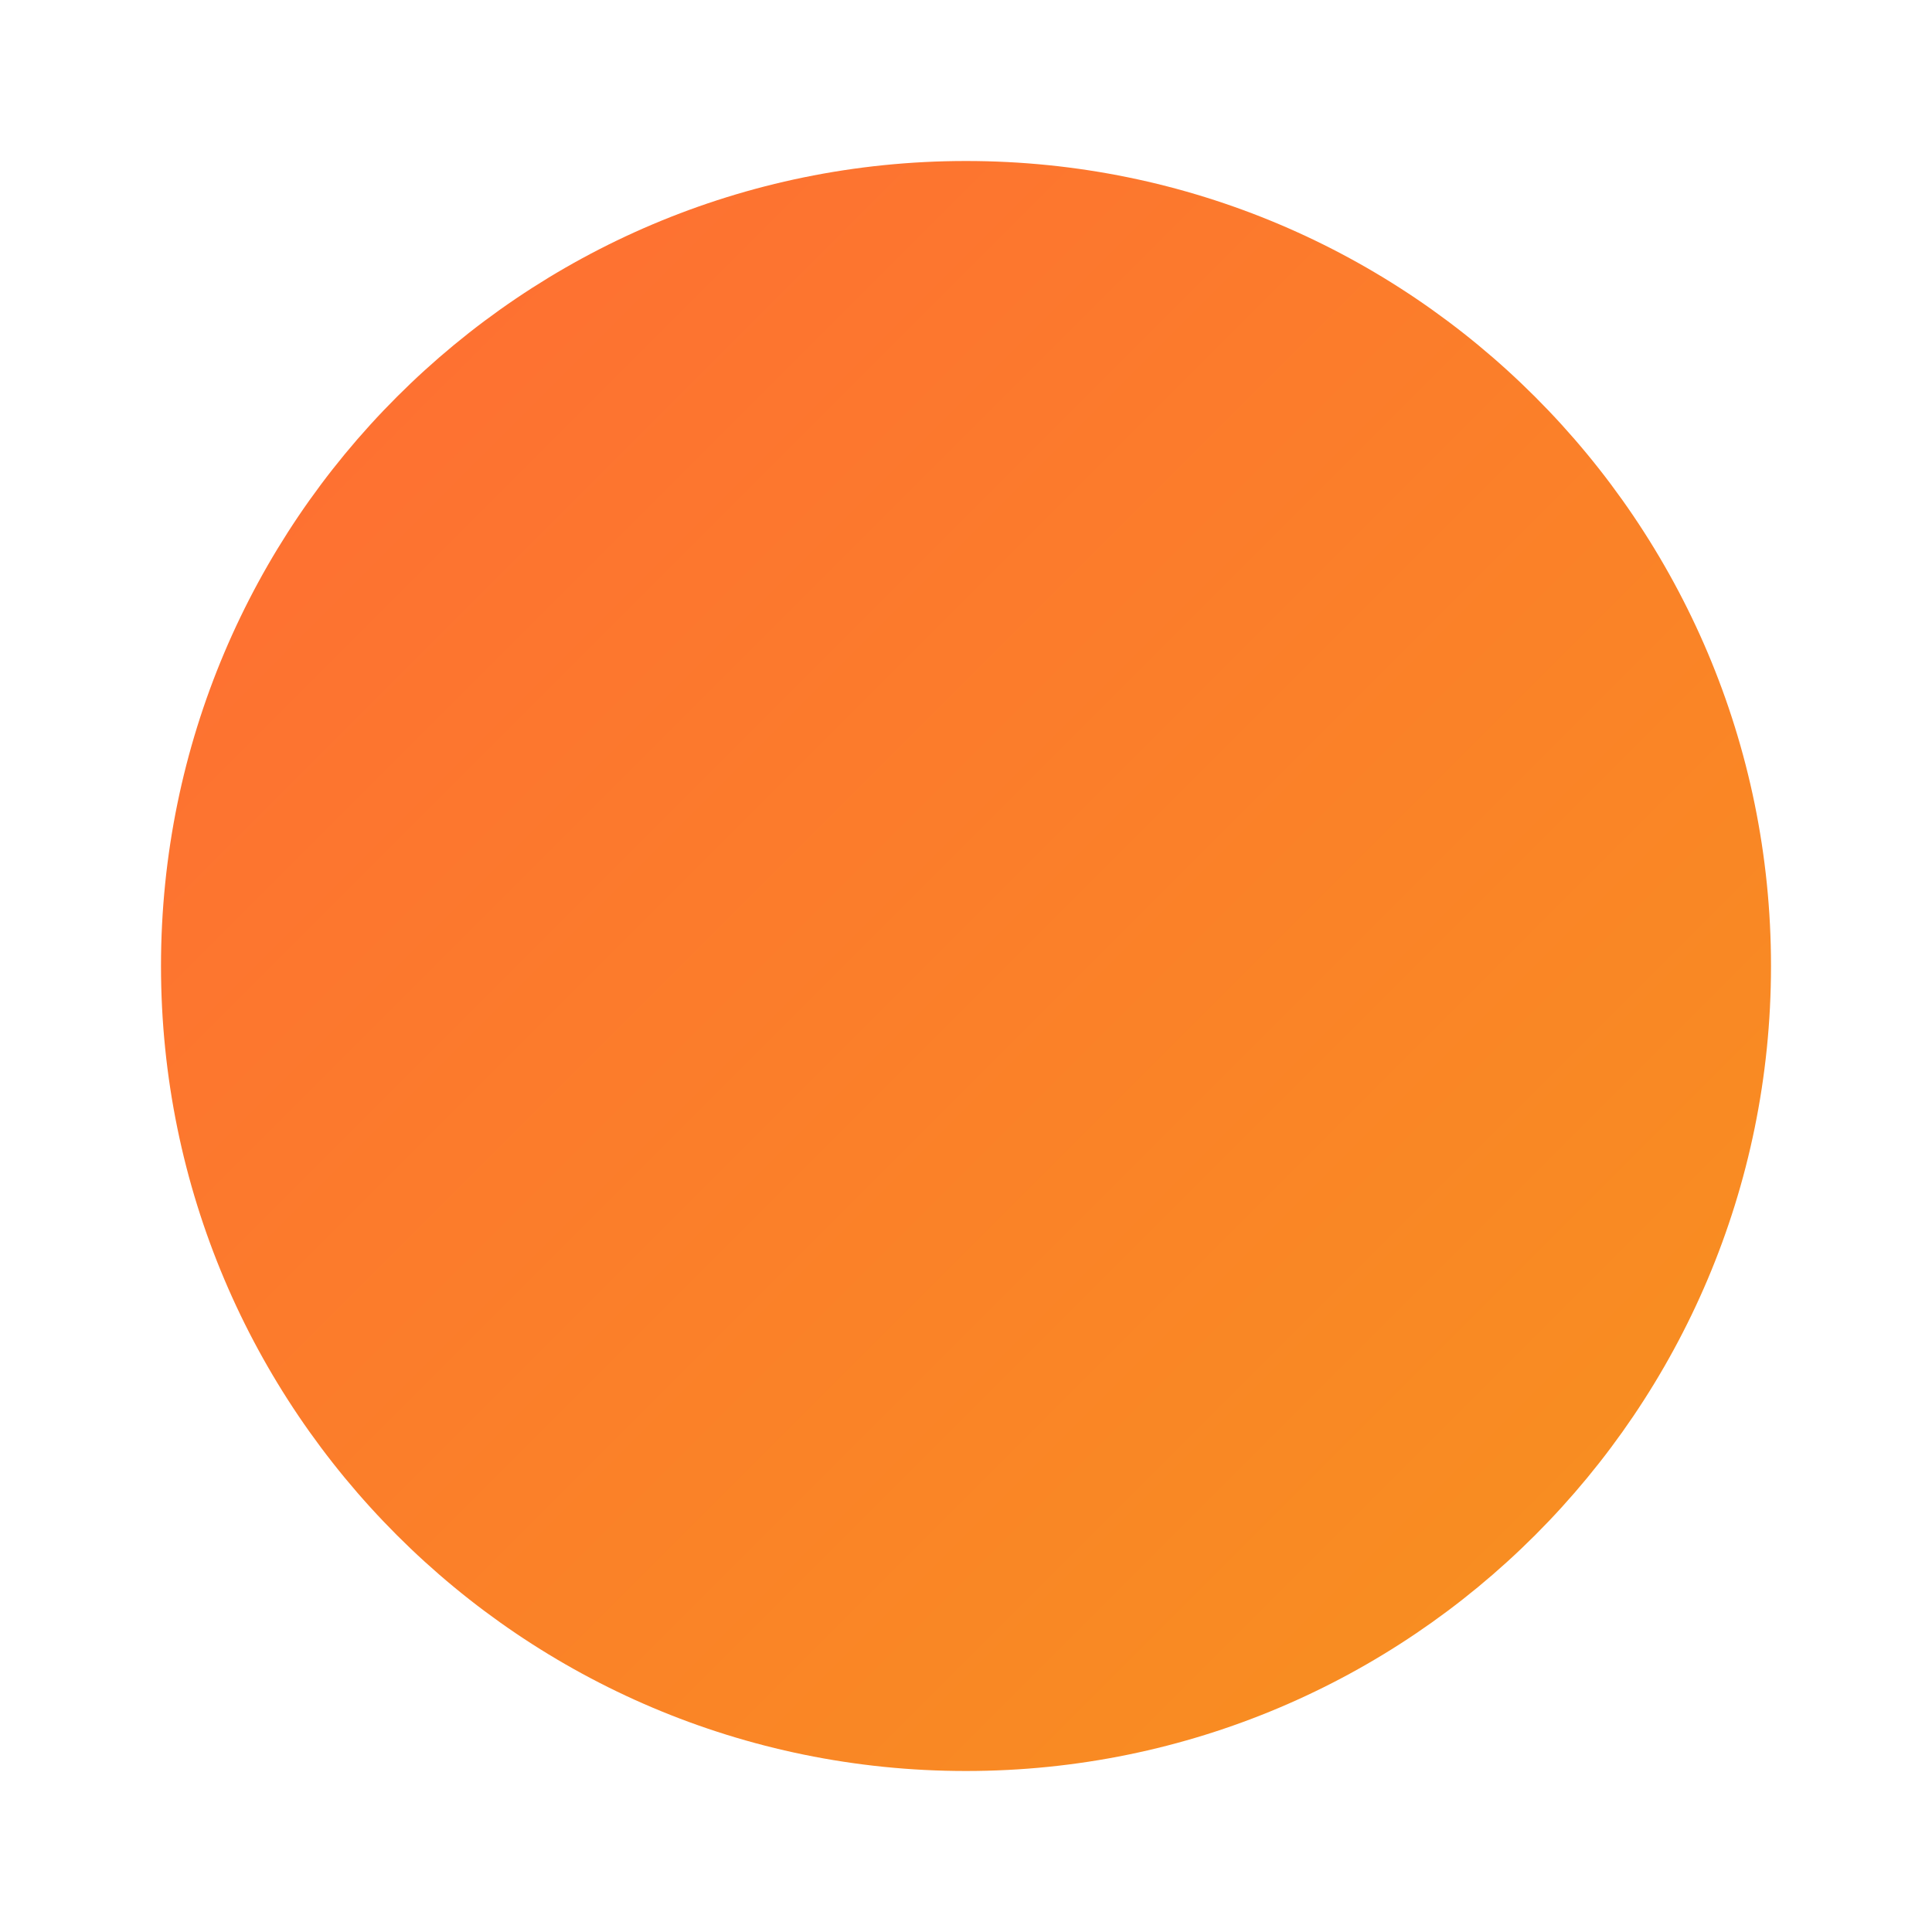 ﻿<svg xmlns="http://www.w3.org/2000/svg" viewBox="0 0 24 24" fill="url(#kwai-gradient)">
  <defs>
    <linearGradient id="kwai-gradient" x1="0%" y1="0%" x2="100%" y2="100%">
      <stop offset="0%" style="stop-color:#FF6B35;stop-opacity:1" />
      <stop offset="100%" style="stop-color:#F7931E;stop-opacity:1" />
    </linearGradient>
  </defs>
  <path d="M12 2C6.48 2 2 6.48 2 12s4.48 10 10 10 10-4.48 10-10S17.52 2 12 2zm5 8h-2V8c0-.55-.45-1-1-1H8c-.55 0-1 .45-1 1v6c0 .55.45 1 1 1h6c.55 0 1-.45 1-1v-1h2c.55 0 1-.45 1-1s-.45-1-1-1z"/>
</svg>
